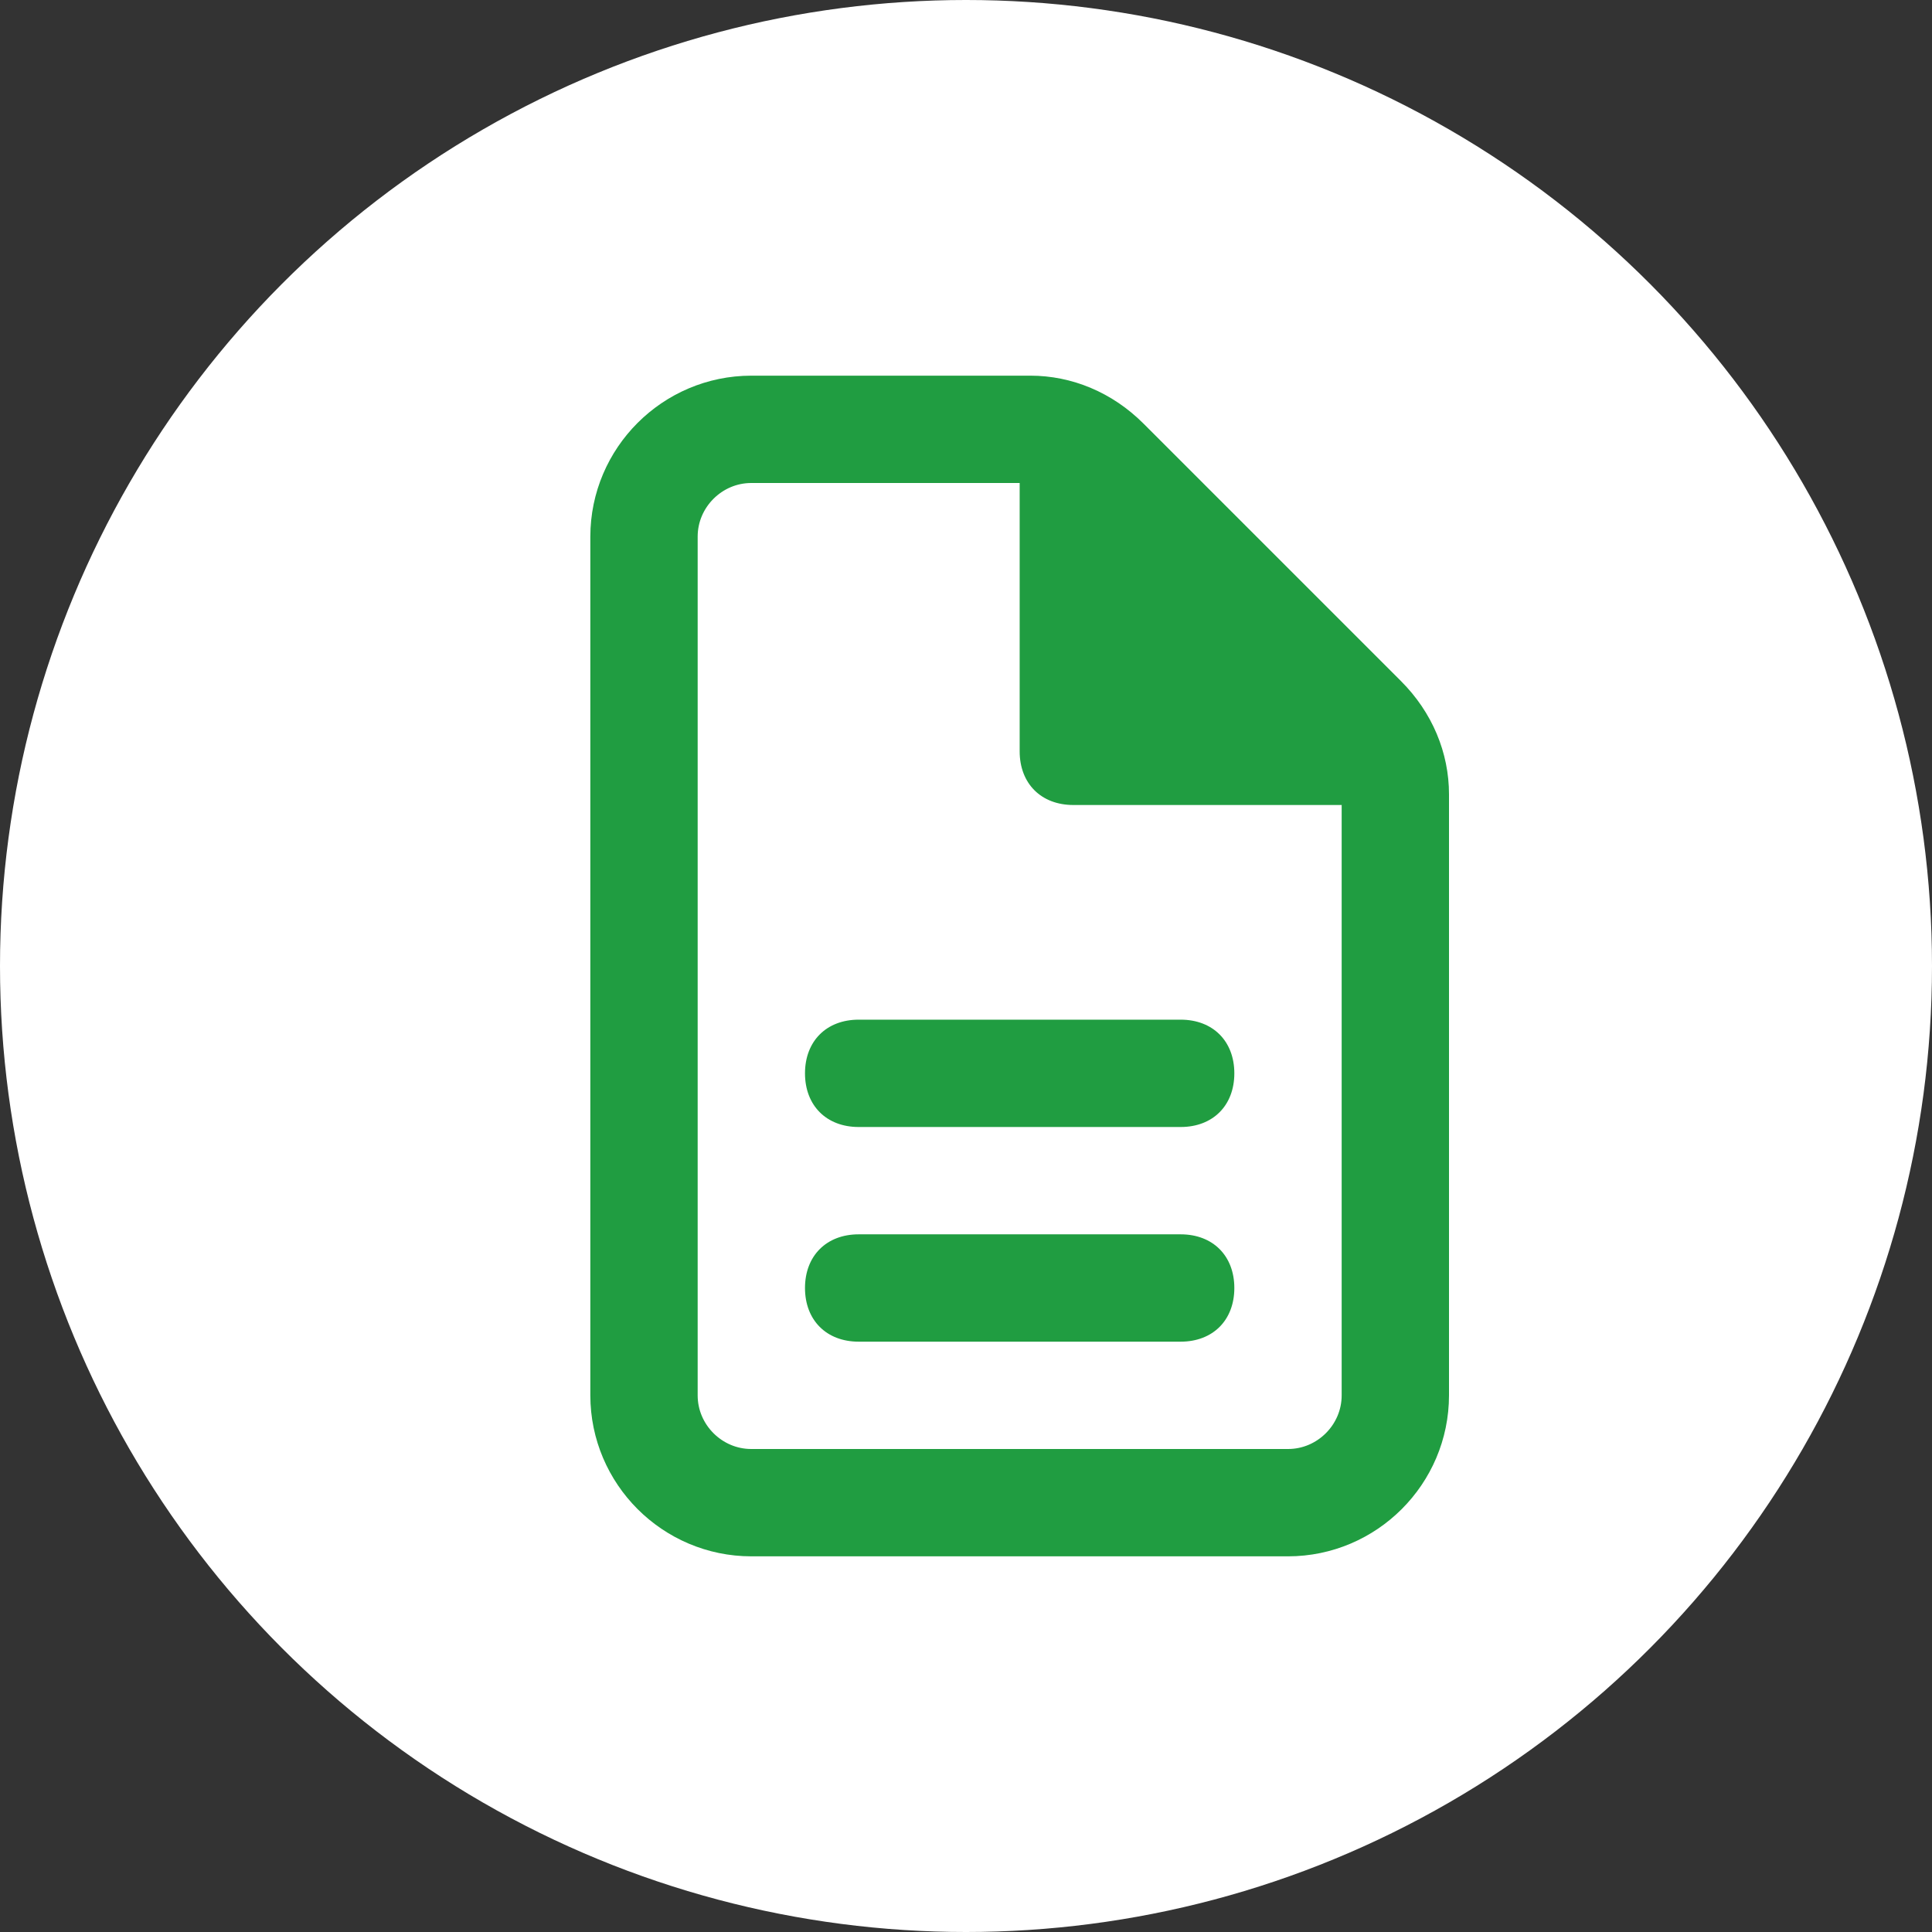 <?xml version="1.0" encoding="UTF-8"?> <!-- Generator: Adobe Illustrator 21.1.0, SVG Export Plug-In . SVG Version: 6.00 Build 0) --> <svg xmlns="http://www.w3.org/2000/svg" xmlns:xlink="http://www.w3.org/1999/xlink" id="Слой_1" x="0px" y="0px" viewBox="0 0 36 36" style="enable-background:new 0 0 36 36;" xml:space="preserve"><rect x="0" y="0" width="36" height="36" fill="#333333" stroke="none"/> <style type="text/css"> .st0{fill:#FFFFFF;} .st1{fill:#FFFFFF;stroke:#209D41;stroke-width:2;} .st2{fill:#209D41;} </style> <title>sotex</title> <desc>Created with Sketch.</desc> <g> <circle id="Oval-Copy-5" class="st0" cx="18" cy="18" r="18"></circle> <path id="Rectangle-Copy-6" class="st1" d="M14,8h5.2c0.5,0,1,0.2,1.4,0.6l4.8,4.8c0.4,0.4,0.6,0.9,0.6,1.4V26c0,1.1-0.9,2-2,2H14 c-1.1,0-2-0.9-2-2V10C12,8.9,12.9,8,14,8z"></path> <path id="Rectangle-Copy-8" class="st2" d="M20,8l6,6l-1,1h-5c-0.6,0-1-0.4-1-1V9L20,8z"></path> <path id="Rectangle-Copy-14" class="st2" d="M16,19h6c0.6,0,1,0.4,1,1l0,0c0,0.6-0.4,1-1,1h-6c-0.6,0-1-0.4-1-1l0,0 C15,19.4,15.4,19,16,19z"></path> <path id="Rectangle-Copy-14_1_" class="st2" d="M16,23h6c0.6,0,1,0.4,1,1l0,0c0,0.6-0.4,1-1,1h-6c-0.6,0-1-0.4-1-1l0,0 C15,23.4,15.4,23,16,23z"></path> </g> </svg> 